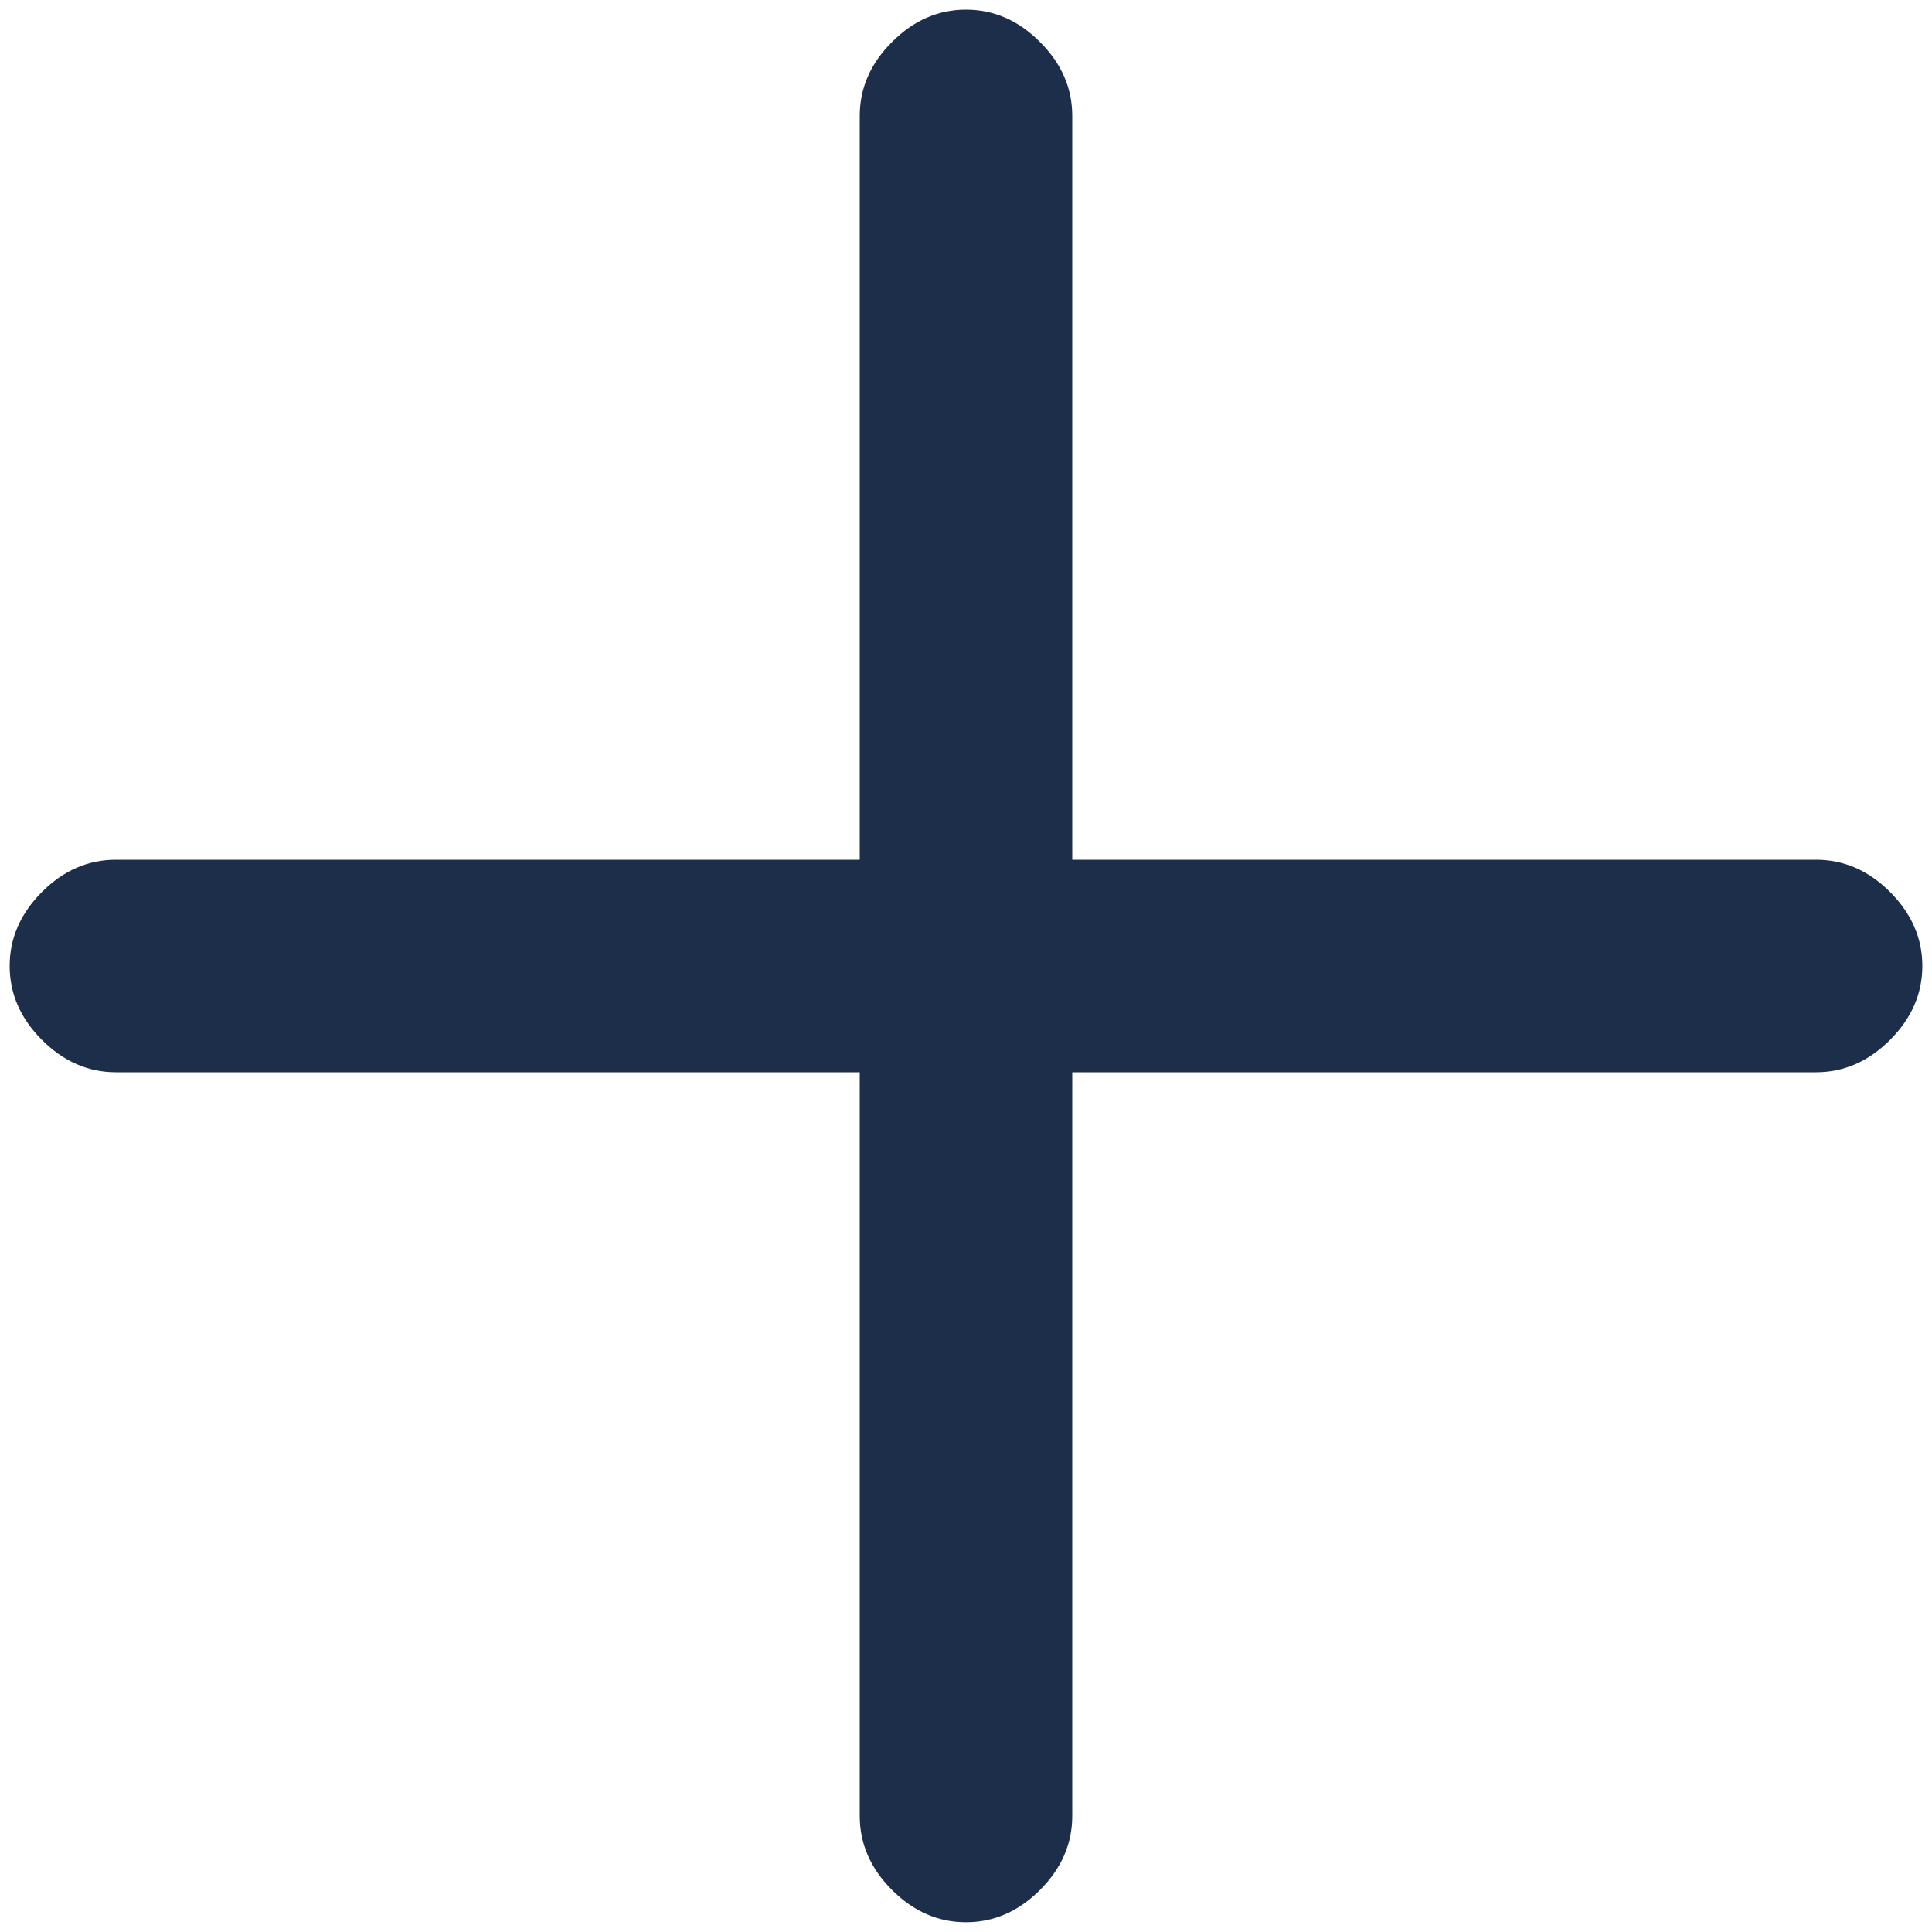 <svg width="18" height="18" viewBox="0 0 18 18" fill="none" xmlns="http://www.w3.org/2000/svg">
    <path d="M8.01 9.99L1.08 9.99C0.821 9.99 0.591 9.889 0.391 9.689C0.191 9.489 0.09 9.259 0.09 9C0.09 8.74 0.191 8.511 0.391 8.31C0.591 8.11 0.821 8.01 1.08 8.01L8.01 8.01L8.01 1.08C8.01 0.821 8.11 0.591 8.311 0.391C8.511 0.19 8.741 0.09 9 0.09C9.259 0.09 9.489 0.19 9.689 0.391C9.89 0.591 9.99 0.821 9.99 1.08L9.99 8.01L16.92 8.01C17.179 8.01 17.409 8.11 17.609 8.31C17.809 8.511 17.91 8.74 17.91 9C17.91 9.259 17.809 9.489 17.609 9.689C17.409 9.889 17.179 9.99 16.92 9.99L9.99 9.99V16.919C9.99 17.178 9.89 17.408 9.689 17.609C9.489 17.809 9.259 17.909 9 17.909C8.741 17.909 8.511 17.809 8.311 17.609C8.11 17.408 8.01 17.178 8.01 16.919V9.99Z" fill="#1D2E4A"/>
</svg>
